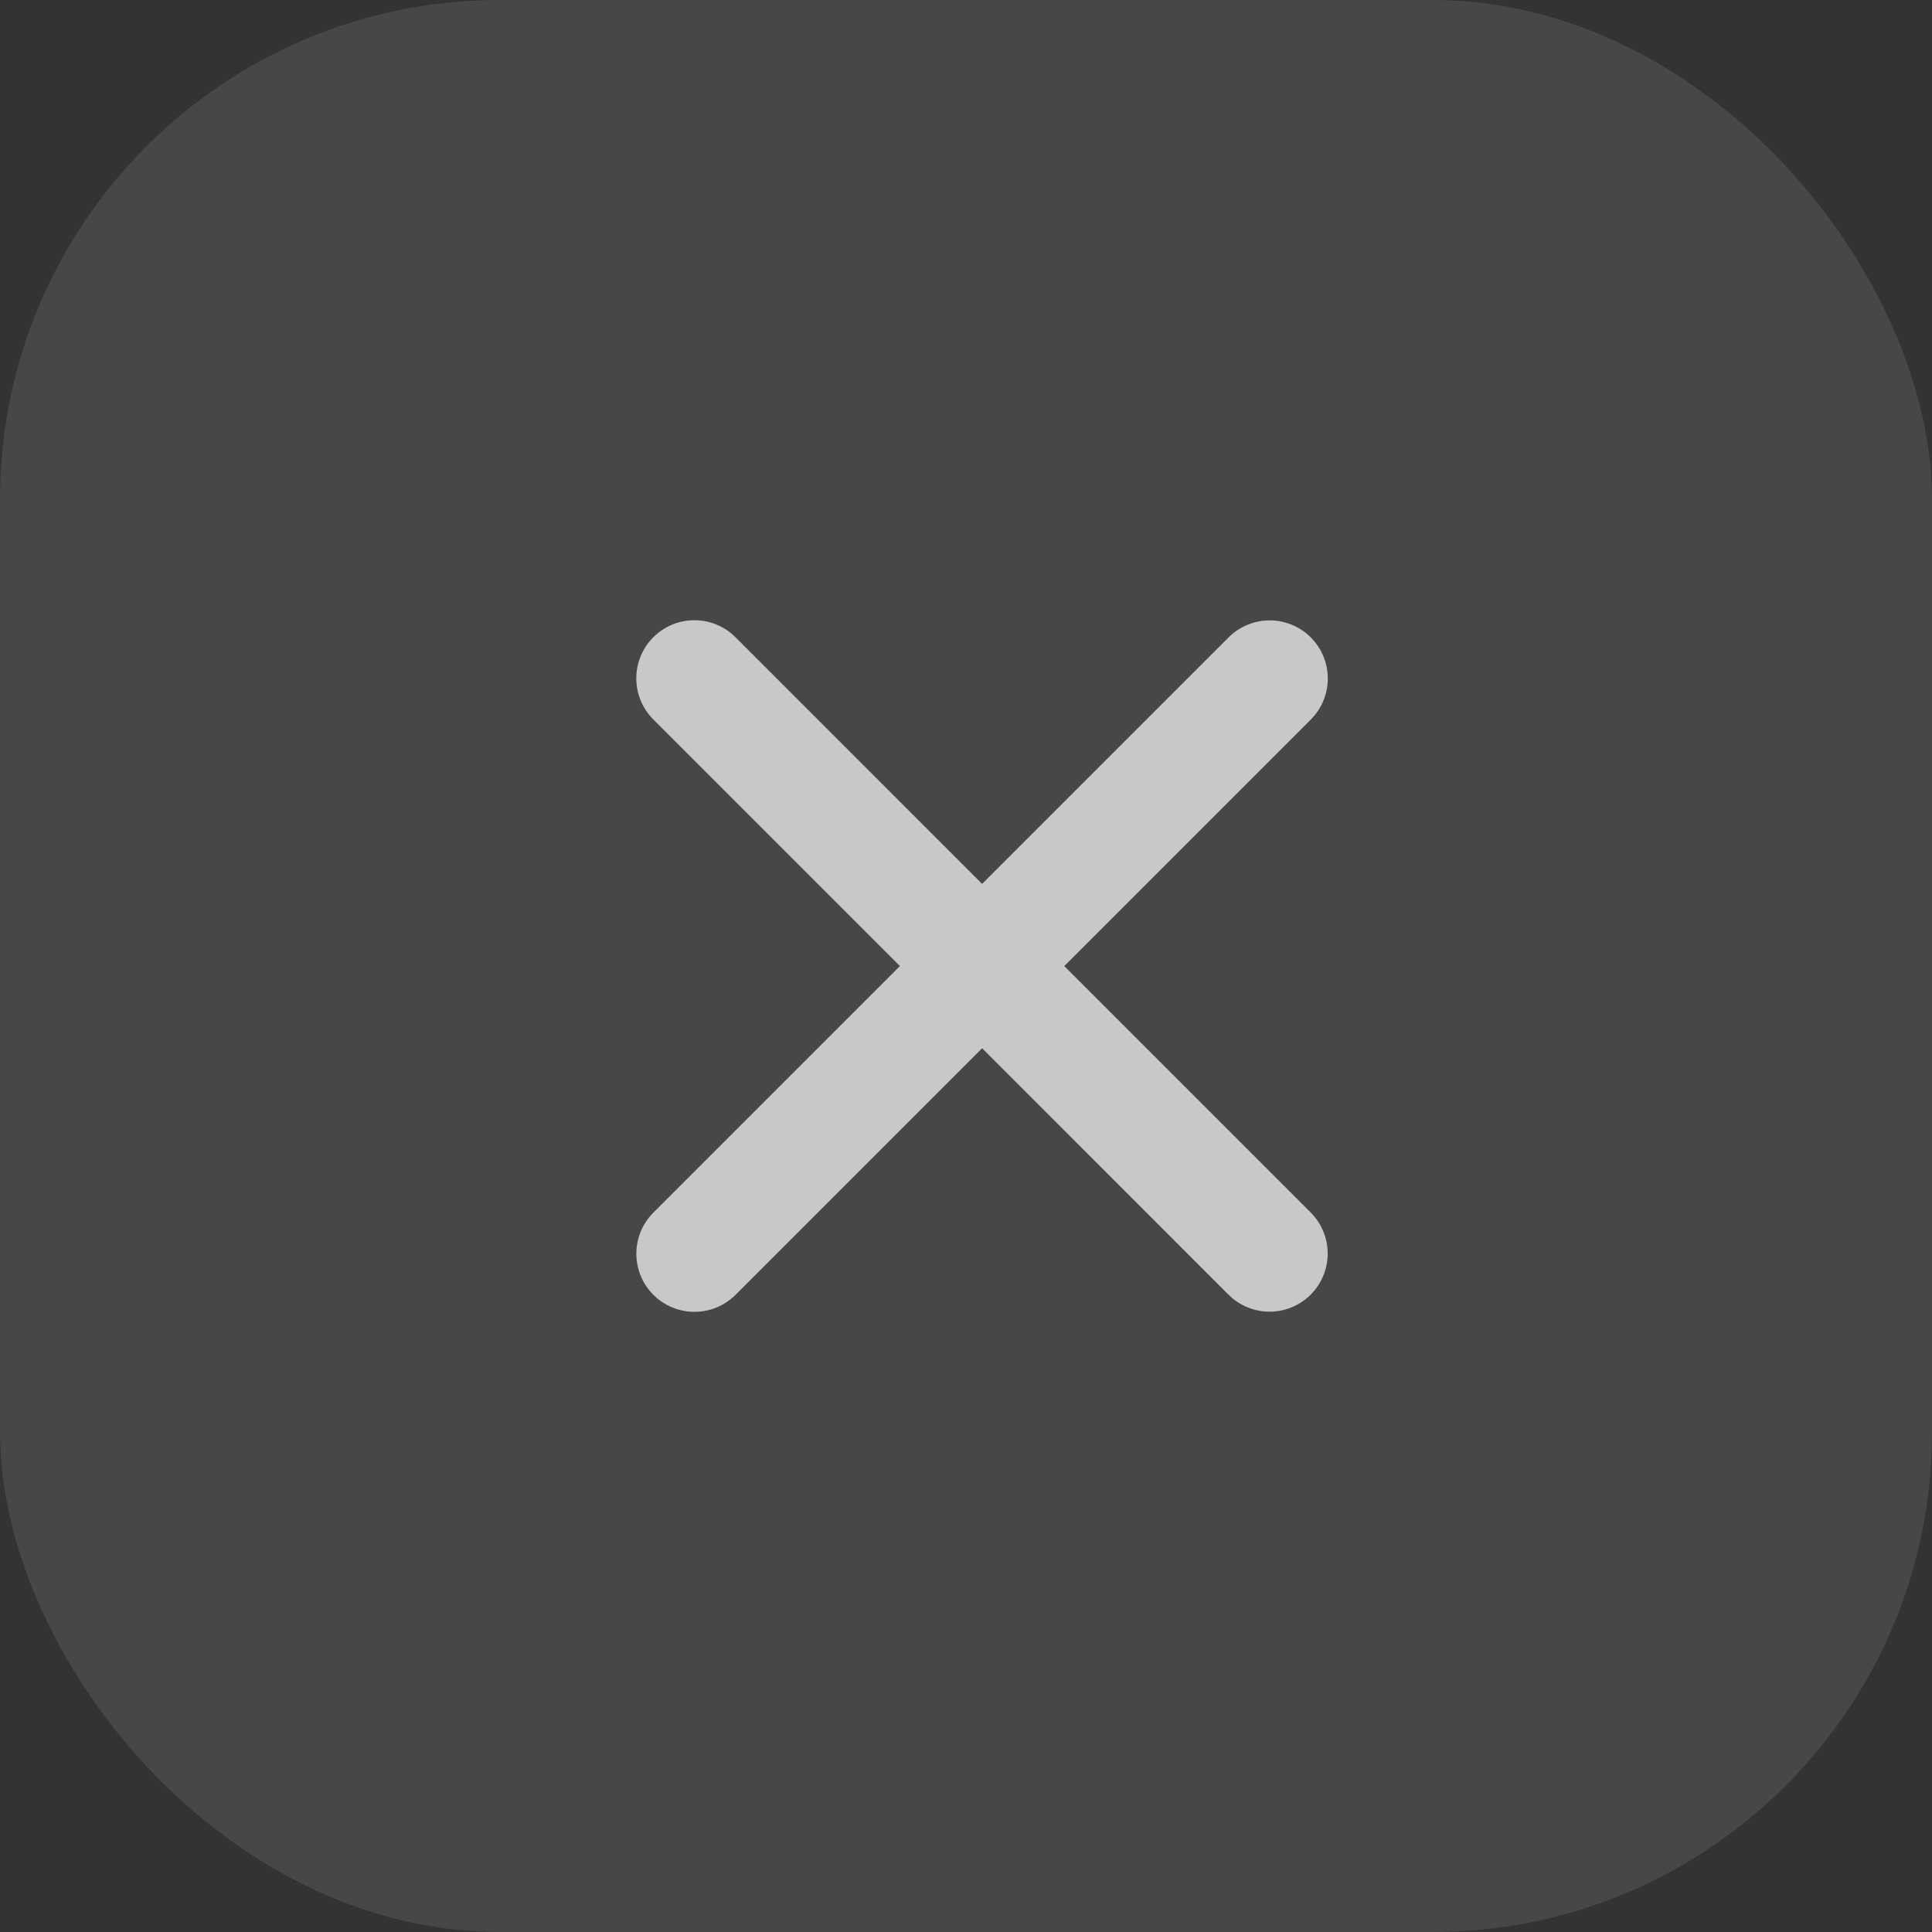 <svg width="38" height="38" viewBox="0 0 38 38" fill="none" xmlns="http://www.w3.org/2000/svg">
<rect x="0" y="0" width="38" height="38" fill="#333333" stroke="none"/>
<rect width="38" height="38" rx="9.828" fill="white" fill-opacity="0.1"/>
<g opacity="0.7">
<path d="M13.658 13.342L24.971 24.656" stroke="white" stroke-width="2.286" stroke-linecap="round" stroke-linejoin="round"/>
<path d="M13.659 24.659L24.973 13.345" stroke="white" stroke-width="2.286" stroke-linecap="round" stroke-linejoin="round"/>
</g>
</svg>
